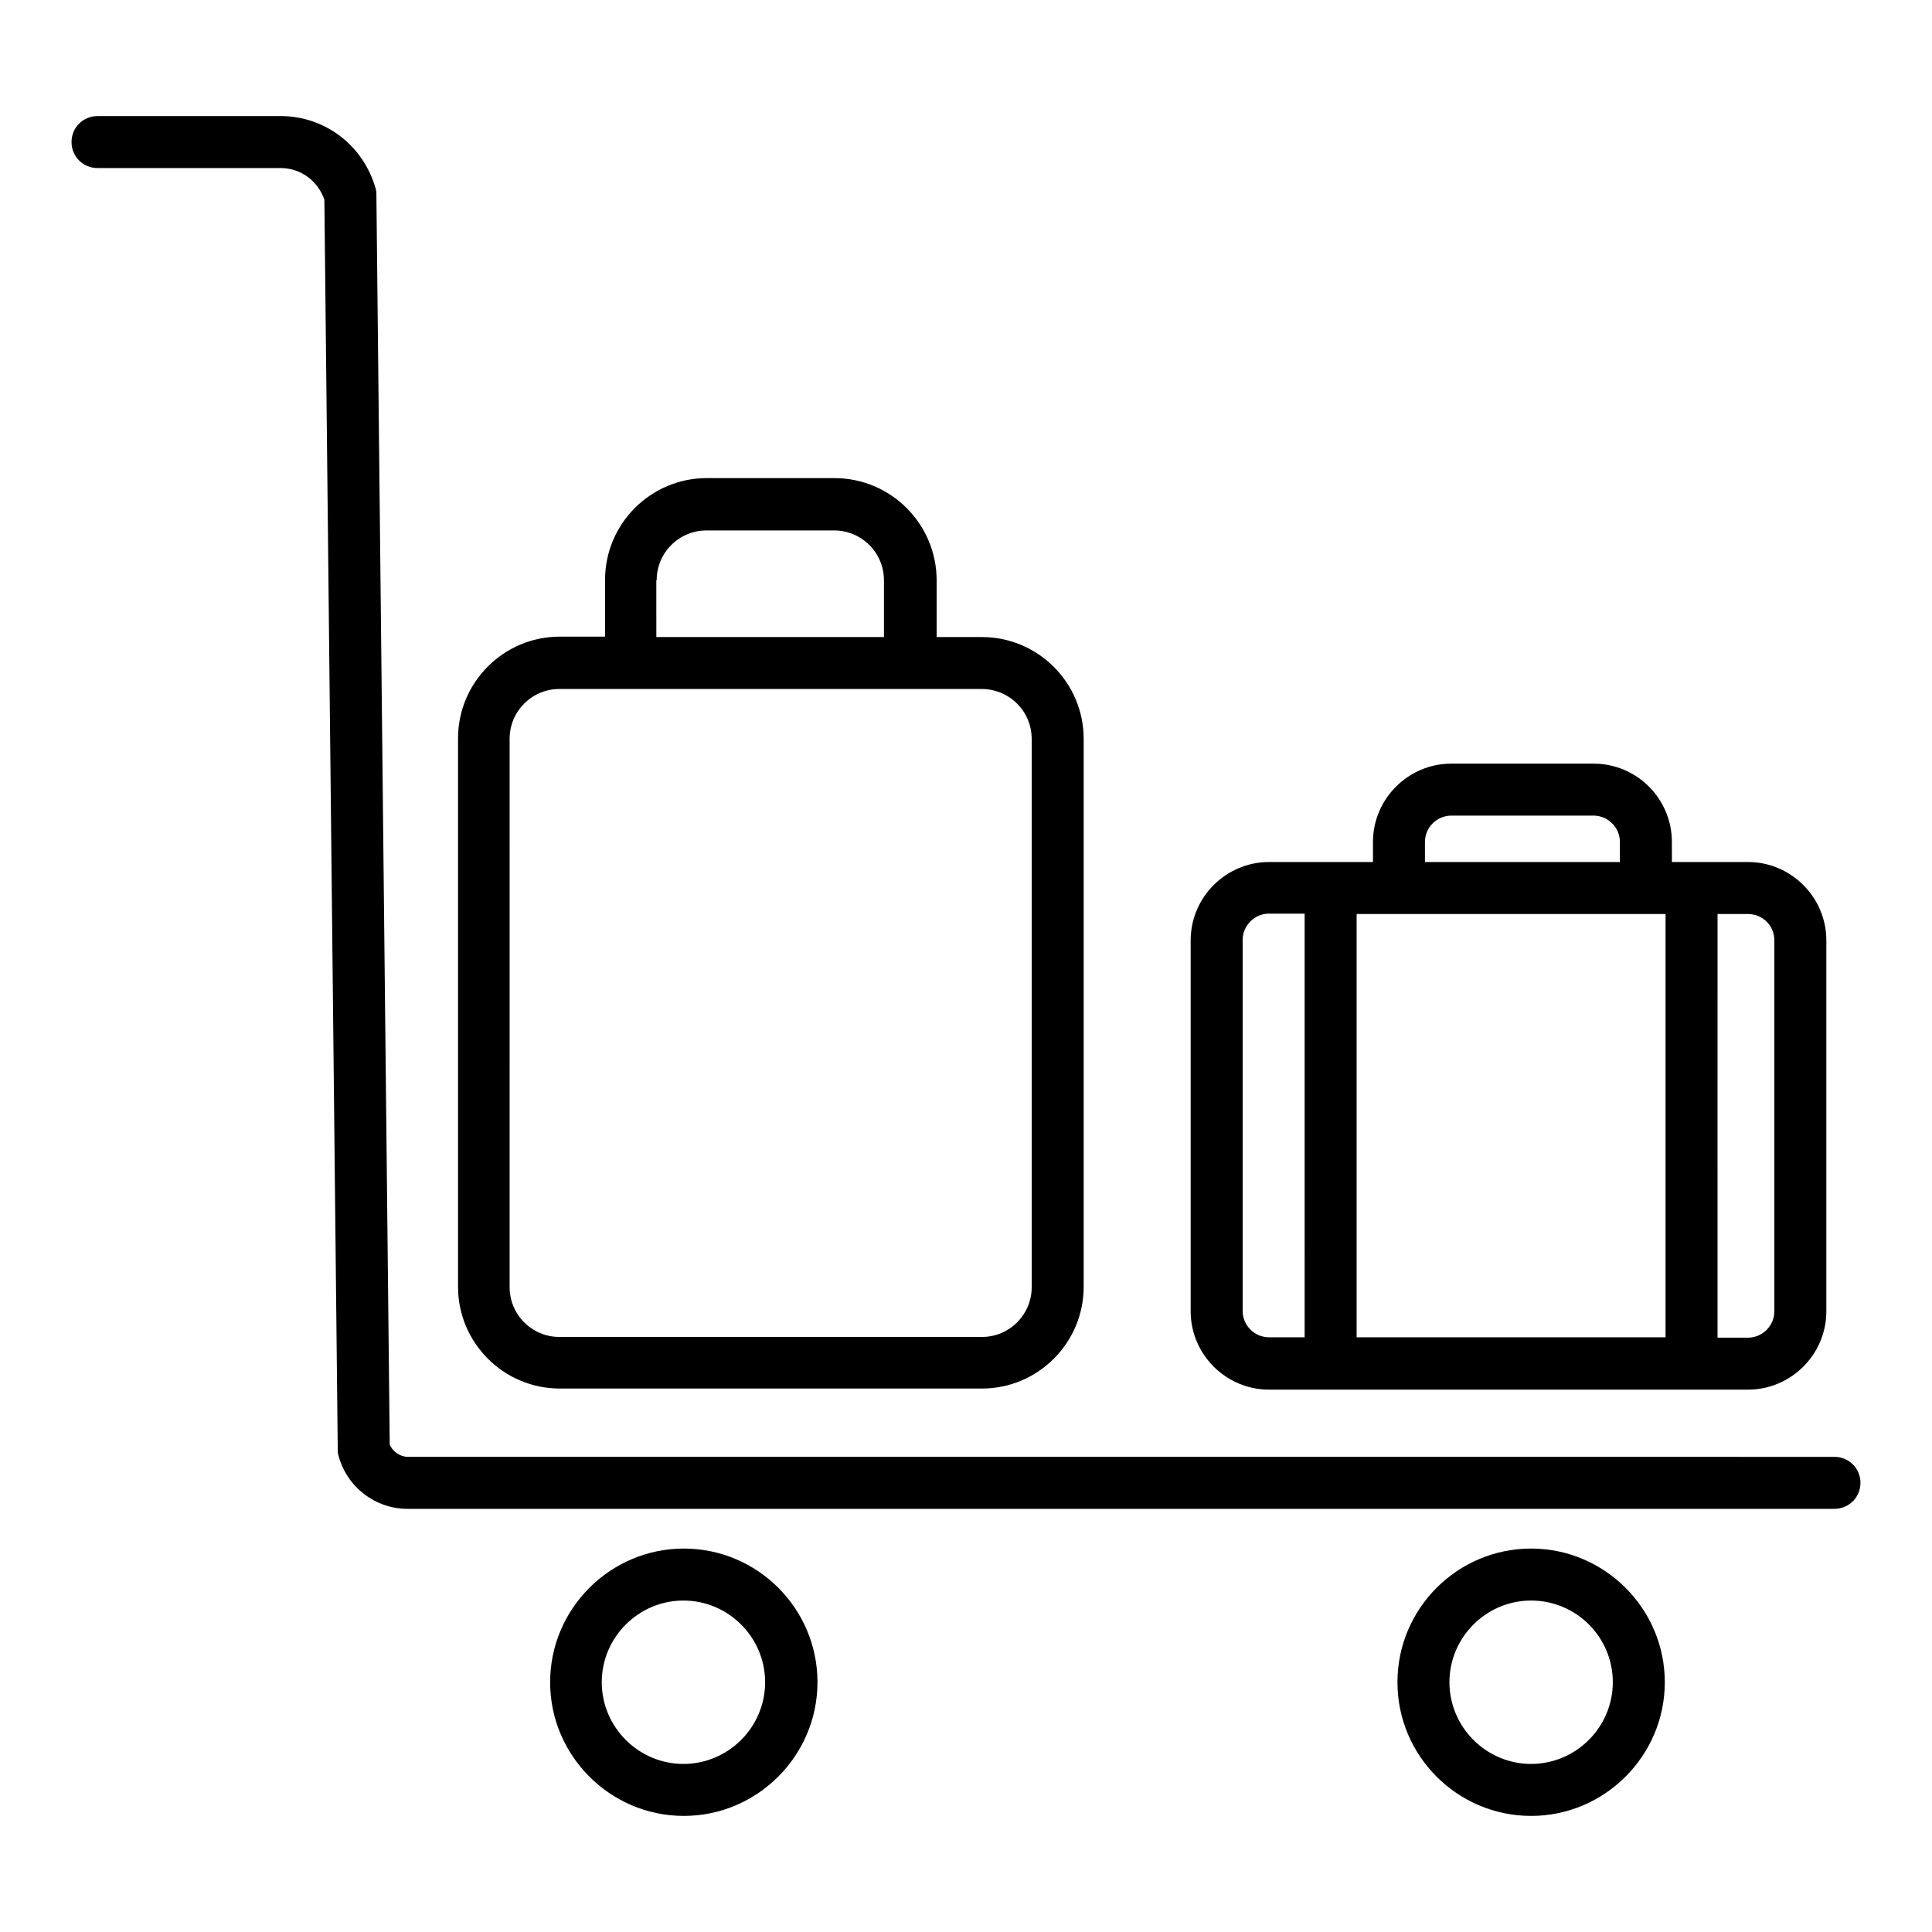 <?xml version="1.0" encoding="UTF-8"?>
<!-- Uploaded to: SVG Repo, www.svgrepo.com, Generator: SVG Repo Mixer Tools -->
<svg fill="#000000" width="800px" height="800px" version="1.1" viewBox="144 144 512 512" xmlns="http://www.w3.org/2000/svg">
 <g>
  <path d="m365.16 270.7h-33.852c-14.859 0-26.961 12.102-26.961 26.961v15.055h-12.004c-14.859 0-26.961 12.102-26.961 26.961v145.34c0 14.859 12.102 26.961 26.961 26.961h111.88c14.859 0 26.961-12.102 26.961-26.961v-145.23c0-14.859-12.102-26.961-26.961-26.961h-12.004v-15.055c0-14.859-12.105-27.062-27.062-27.062zm-47.133 27.062c0-7.281 5.902-13.188 13.188-13.188h33.852c7.281 0 13.188 5.902 13.188 13.188v15.055h-60.32l-0.004-15.055zm99.383 42.016v145.34c0 7.281-5.902 13.188-13.188 13.188h-111.98c-7.281 0-13.188-5.902-13.188-13.188l0.004-145.34c0-7.281 5.902-13.188 13.188-13.188h111.88c7.375 0.004 13.277 5.906 13.277 13.188z"/>
  <path d="m566.3 346.37h-37.688c-11.414 0-20.762 9.348-20.762 20.762v5.312h-27.551c-11.414 0-20.762 9.348-20.762 20.762v98.301c0 11.414 9.348 20.762 20.762 20.762h126.94c11.414 0 20.762-9.348 20.762-20.762v-98.301c0-11.414-9.348-20.762-20.762-20.762h-20.172v-5.312c-0.004-11.512-9.352-20.762-20.766-20.762zm19.086 39.852v112.18h-81.867v-112.18zm-63.762-19.09c0-3.836 3.148-6.988 6.988-6.988h37.688c3.836 0 6.988 3.148 6.988 6.988v5.312h-51.66zm-48.312 124.28v-98.301c0-3.836 3.148-6.988 6.988-6.988h9.445l-0.004 112.27h-9.445c-3.836 0-6.984-3.148-6.984-6.984zm140.91-98.207v98.301c0 3.836-3.148 6.988-6.988 6.988h-8.07l0.004-112.27h8.07c3.836 0 6.984 3.051 6.984 6.984z"/>
  <path d="m360.64 589.81c0-19.582-15.941-35.426-35.426-35.426-19.484 0-35.426 15.941-35.426 35.426s15.941 35.426 35.426 35.426c19.488 0 35.426-15.941 35.426-35.426zm-57.168 0c0-11.906 9.742-21.648 21.648-21.648s21.648 9.742 21.648 21.648-9.742 21.648-21.648 21.648-21.648-9.742-21.648-21.648z"/>
  <path d="m514.34 589.81c0 19.582 15.941 35.426 35.426 35.426s35.426-15.941 35.426-35.426-15.941-35.426-35.426-35.426-35.426 15.844-35.426 35.426zm57.07 0c0 11.906-9.742 21.648-21.648 21.648s-21.648-9.742-21.648-21.648 9.742-21.648 21.648-21.648c11.91 0 21.648 9.645 21.648 21.648z"/>
  <path d="m637.04 536.97c0-3.836-3.051-6.887-6.887-6.887l-378.05-0.004c-2.066 0-4.035-1.379-4.82-3.246l-3.543-332-0.195-0.887c-3.25-11.41-13.383-19.184-25.191-19.184h-48.512c-3.836 0-6.887 3.051-6.887 6.887 0 3.836 3.051 6.887 6.887 6.887h48.512c5.312 0 9.84 3.344 11.609 8.363l3.543 331.12v0.887l0.195 0.789c2.164 8.363 9.742 14.168 18.301 14.168h378.05c3.941 0 6.988-3.051 6.988-6.887z"/>
 </g>
</svg>